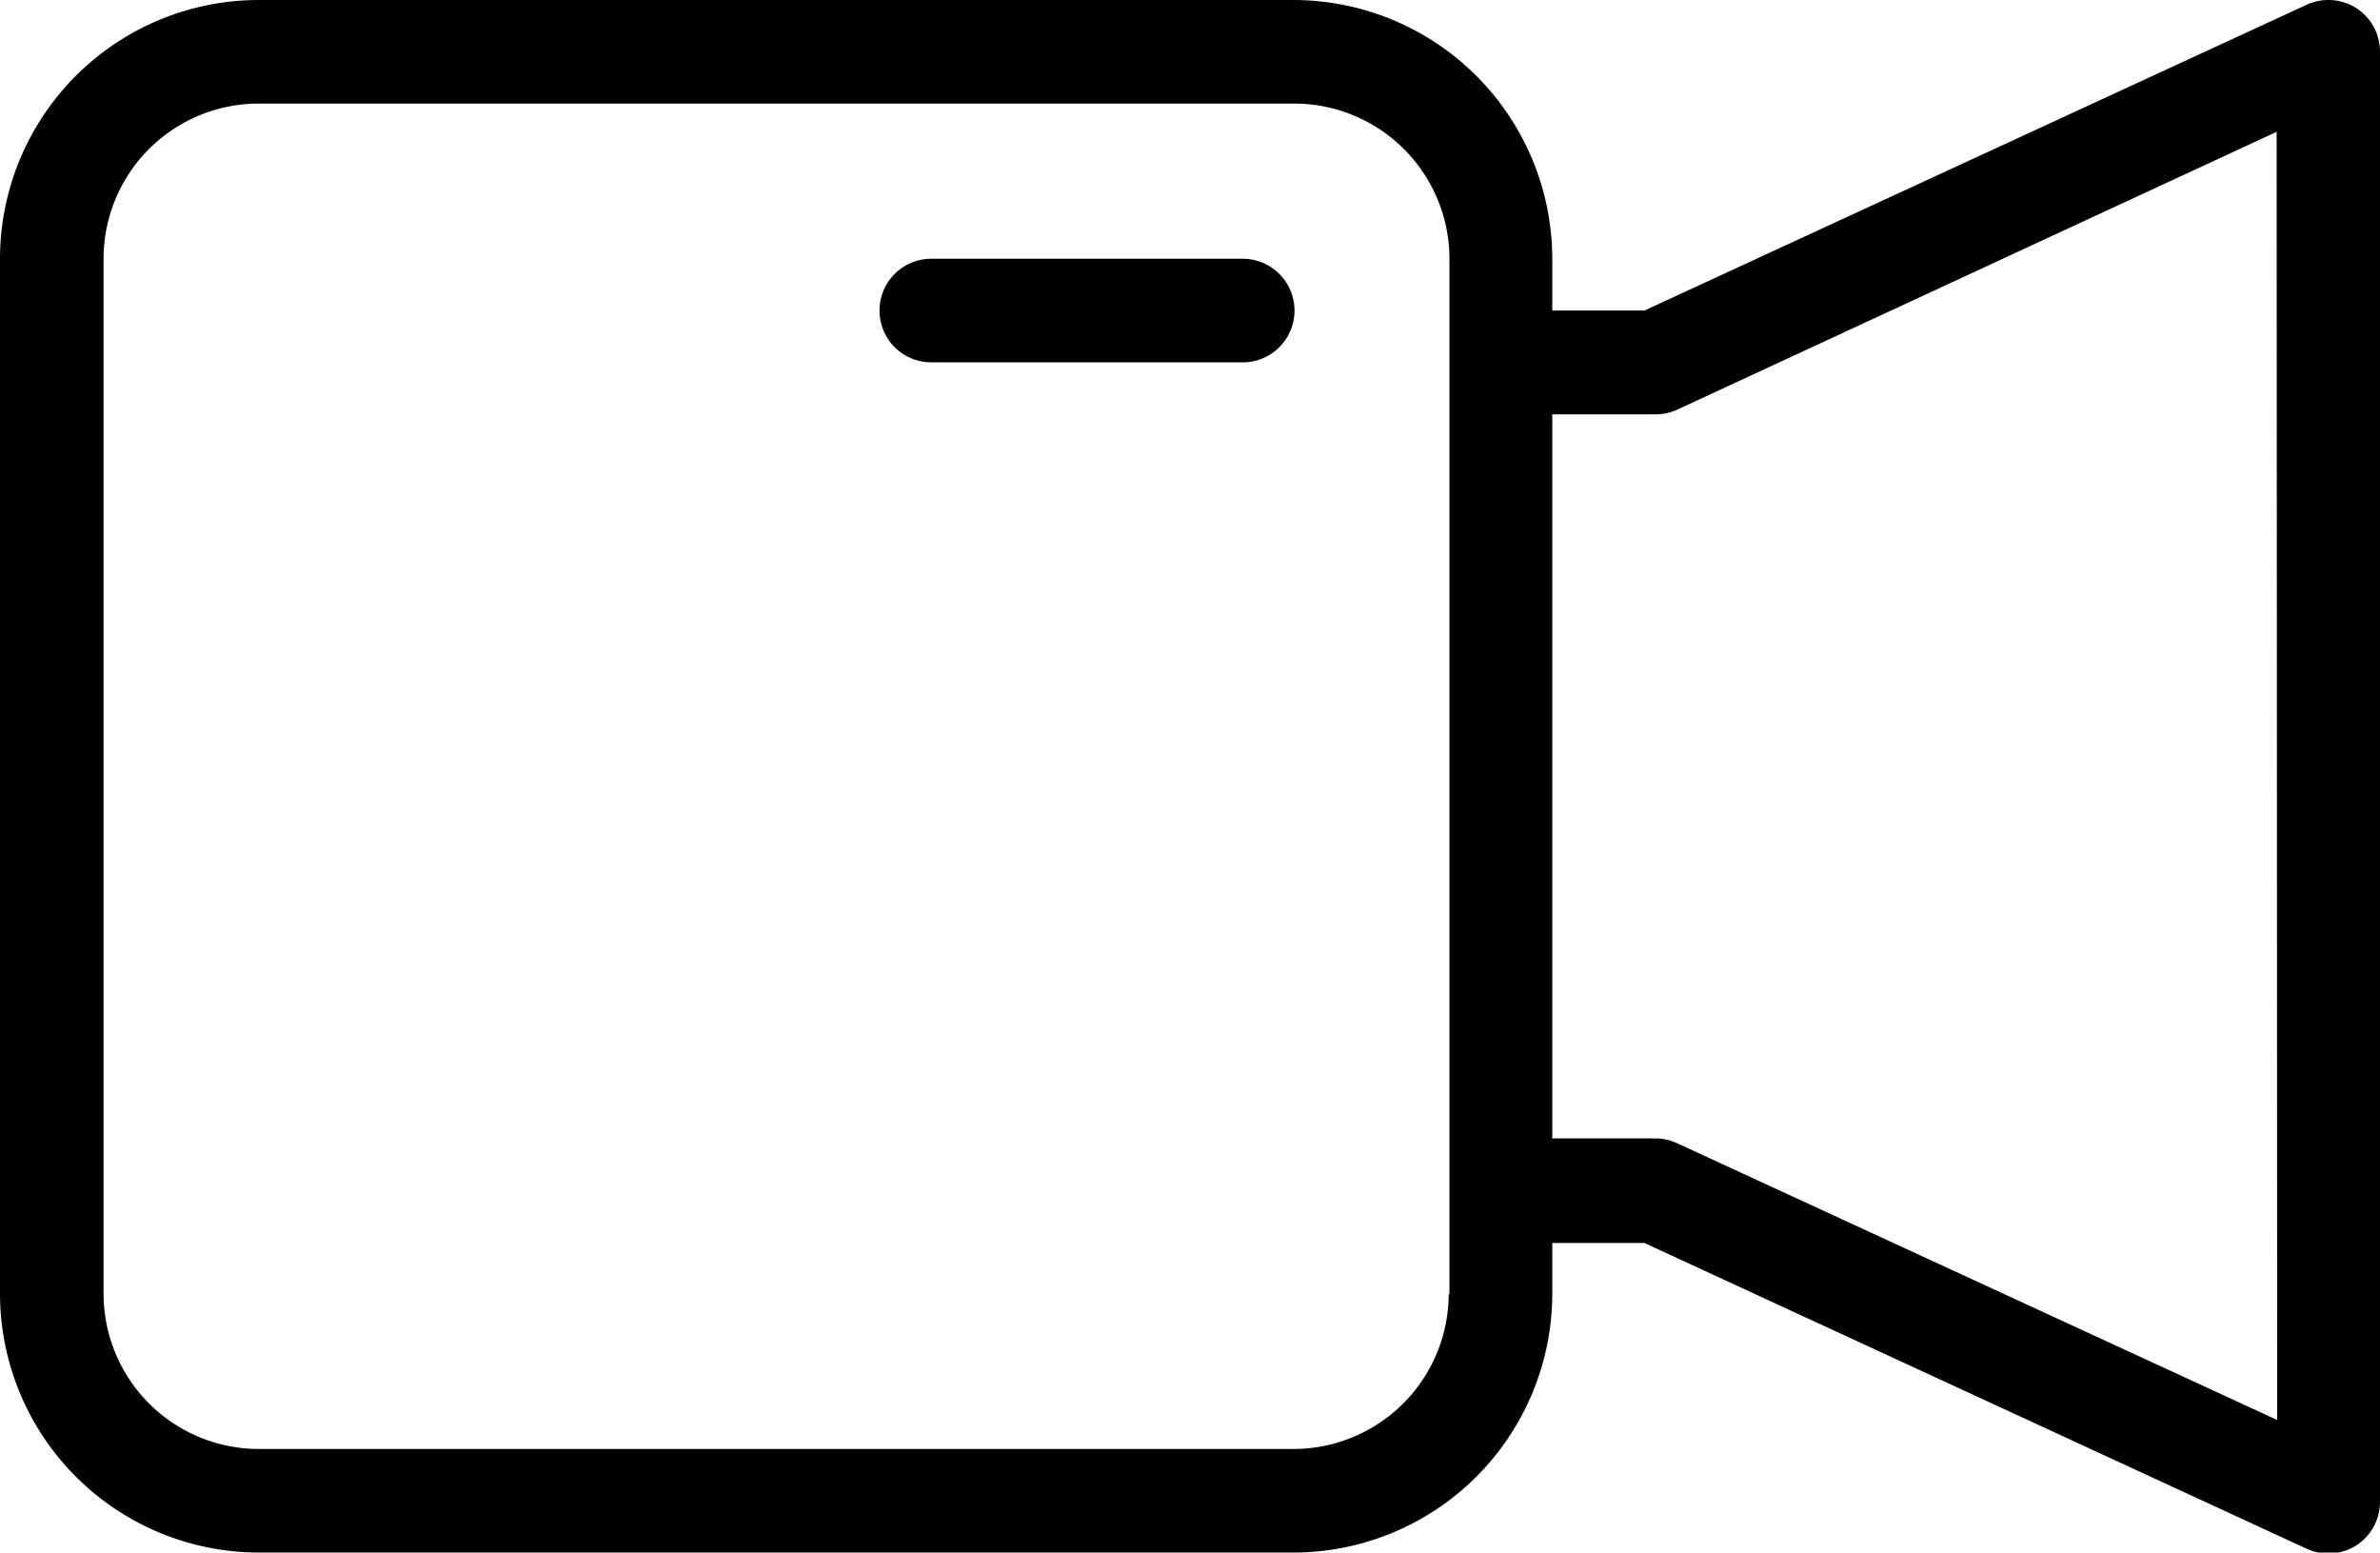 <svg xmlns="http://www.w3.org/2000/svg" viewBox="0 0 126.4 82.44">
  <title>Asset 15</title>
  <g id="Layer_2" data-name="Layer 2">
    <g id="Layer_1-2" data-name="Layer 1">
      <g>
        <path d="M125.14.43a2.76,2.76,0,0,0-2.63-.18L87.33,16.49H82.44V13.74A13.76,13.76,0,0,0,68.7,0h-55A13.75,13.75,0,0,0,0,13.74v55A13.76,13.76,0,0,0,13.74,82.44h55A13.76,13.76,0,0,0,82.44,68.7V66h4.89l35.18,16.24a2.77,2.77,0,0,0,2.63-.18,2.75,2.75,0,0,0,1.26-2.32V2.75A2.75,2.75,0,0,0,125.14.43ZM76.94,68.7a8.25,8.25,0,0,1-8.24,8.24h-55A8.25,8.25,0,0,1,5.5,68.7v-55A8.24,8.24,0,0,1,13.74,5.5h55a8.25,8.25,0,0,1,8.24,8.24v55Zm44,6.7L89.08,60.71a2.69,2.69,0,0,0-1.15-.26H82.44V22h5.49a2.68,2.68,0,0,0,1.15-.25L120.91,7Z"/>
        <path d="M66,13.74H49.46a2.75,2.75,0,0,0,0,5.5H66a2.75,2.75,0,1,0,0-5.5Z"/>
      </g>
    </g>
  </g>
</svg>
